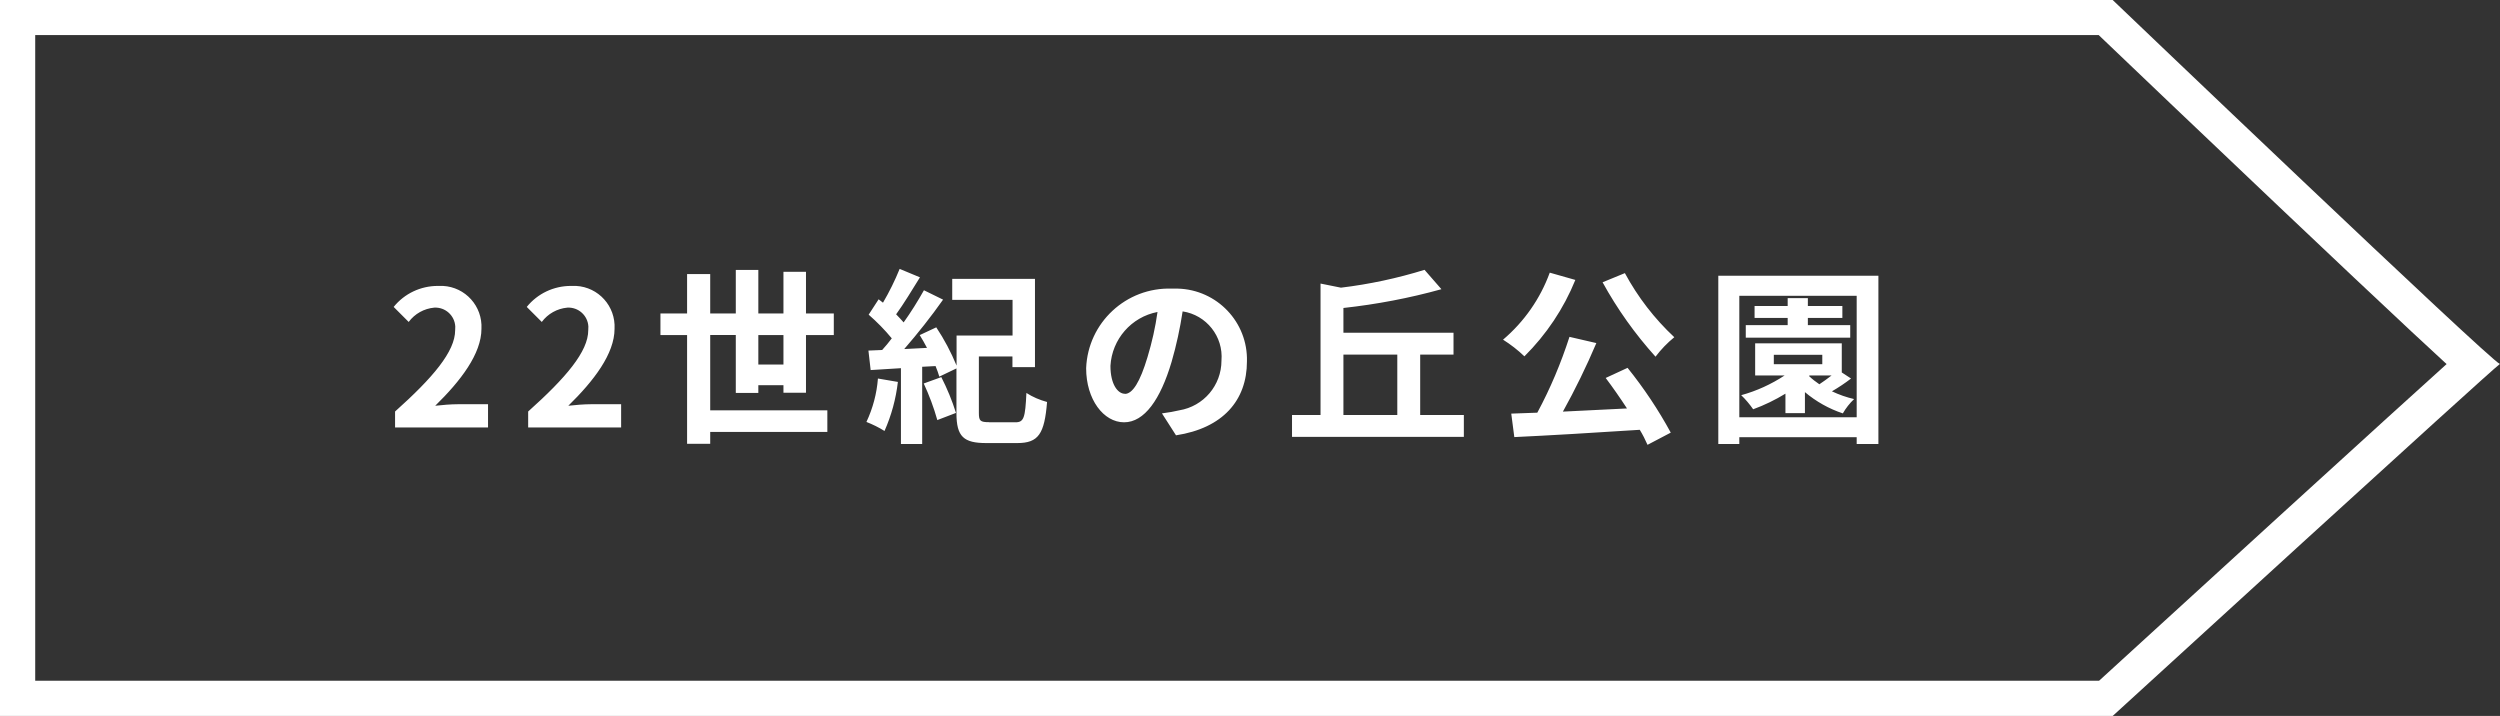 <?xml version="1.0" encoding="UTF-8"?><svg id="_レイヤー_2" xmlns="http://www.w3.org/2000/svg" viewBox="0 0 213 61"><rect x="0" y="0" width="213" height="61" fill="#333333" stroke="none"/><defs><style>.cls-1{fill:#fff;}</style></defs><g id="_レイヤー_1-2"><g id="_長方形_2"><path class="cls-1" d="m3,3v55h175.84c2.29-2.1,8.83-8.07,15.35-14.02,7.8-7.11,11.98-10.91,14.26-12.96-.81-.74-1.8-1.66-2.98-2.76-2.77-2.59-6.58-6.17-11.32-10.67-6.52-6.18-13.04-12.4-15.34-14.6H3M0,0h180s32.22,30.8,32.99,31.01c-.76.52-32.99,29.99-32.99,29.99H0V0Zm213,31s0,0,0,0c0,0,0,0-.01,0,0,0,.01,0,.01,0Z"/></g><path id="_パス_1" class="cls-1" d="m33.64,36.42h7.94v-1.98h-2.58c-.54,0-1.33.06-1.92.13,2.16-2.11,3.94-4.42,3.94-6.56.1-1.92-1.37-3.55-3.28-3.65-.15,0-.3,0-.44,0-1.46,0-2.84.65-3.76,1.79l1.28,1.28c.52-.7,1.31-1.14,2.18-1.22.94-.05,1.74.67,1.79,1.61,0,.1,0,.21-.01.31,0,1.82-1.9,4.05-5.12,6.93v1.36Zm11.34,0h7.94v-1.98h-2.58c-.54,0-1.33.06-1.92.13,2.16-2.11,3.94-4.42,3.94-6.56.1-1.92-1.37-3.55-3.28-3.65-.15,0-.3,0-.44,0-1.46,0-2.84.65-3.76,1.79l1.28,1.28c.52-.7,1.31-1.14,2.18-1.22.94-.05,1.74.67,1.79,1.61,0,.1,0,.21-.01.31,0,1.82-1.9,4.05-5.12,6.93v1.36Zm19.63-5.36v-2.51h2.14v2.51h-2.14Zm4.06,2.42v-4.93h2.37v-1.84h-2.37v-3.55h-1.92v3.55h-2.14v-3.71h-1.92v3.71h-2.18v-3.36h-1.97v3.36h-2.27v1.84h2.27v9.26h1.97v-1.01h9.98v-1.84h-9.98v-6.42h2.18v4.94h1.92v-.66h2.14v.64h1.92Zm6.13-1.23c-.1,1.28-.43,2.53-.98,3.7.53.21,1.05.46,1.54.77.59-1.33.97-2.73,1.14-4.18l-1.7-.29Zm3.9.42c.47,1.01.86,2.05,1.16,3.12l1.59-.61c-.33-1.05-.75-2.07-1.25-3.05l-1.49.54Zm5.58,3.3c-.75,0-.88-.1-.88-.78v-4.82h2.86v.91h1.92v-7.52h-7.05v1.79h5.14v3.04h-4.77v2.56c-.47-1.14-1.05-2.24-1.73-3.26l-1.41.66c.21.34.43.72.62,1.09l-1.94.1c1.17-1.35,2.28-2.75,3.31-4.21l-1.63-.8c-.53.94-1.1,1.86-1.73,2.74-.19-.21-.4-.45-.64-.69.64-.88,1.38-2.1,2.03-3.15l-1.73-.72c-.4.99-.88,1.96-1.42,2.88-.13-.1-.24-.19-.37-.29l-.85,1.31c.71.62,1.37,1.29,1.97,2.02-.27.35-.54.69-.82.99l-1.17.05.19,1.66,2.58-.16v6.46h1.81v-6.58l1.14-.06c.13.32.24.62.32.9l1.46-.7v3.82c0,2,.62,2.54,2.54,2.54h2.64c1.81,0,2.32-.78,2.54-3.5-.62-.17-1.22-.42-1.76-.77-.1,2.11-.21,2.5-.93,2.5h-2.26Zm11.56-2.42c-.59,0-1.23-.78-1.23-2.38.13-2.27,1.78-4.16,4.01-4.59-.18,1.3-.47,2.58-.85,3.84-.64,2.14-1.28,3.14-1.93,3.14Zm4.35,3.54c4-.61,6.05-2.98,6.05-6.3.09-3.34-2.55-6.11-5.89-6.2-.17,0-.34,0-.51,0-3.89-.13-7.15,2.9-7.3,6.78,0,2.67,1.49,4.61,3.23,4.61s3.1-1.95,4.05-5.15c.41-1.41.72-2.85.94-4.3,2.03.31,3.48,2.14,3.31,4.19,0,2.11-1.52,3.9-3.6,4.24-.42.1-.86.18-1.47.26l1.19,1.86Zm14.27-6.88h4.59v5.15h-4.59v-5.15Zm6.54,5.15v-5.15h2.84v-1.86h-9.38v-2.11c2.82-.31,5.62-.84,8.35-1.6l-1.44-1.65c-2.32.72-4.71,1.23-7.12,1.52l-1.74-.35v11.2h-2.43v1.86h14.64v-1.86h-3.71Zm15.54-11.31c1.25,2.28,2.77,4.41,4.51,6.34.47-.62,1-1.17,1.6-1.66-1.69-1.58-3.11-3.42-4.21-5.46l-1.9.78Zm-4.5-.82c-.81,2.22-2.18,4.18-3.98,5.71.65.41,1.27.89,1.82,1.42,1.87-1.86,3.35-4.07,4.34-6.51l-2.18-.62Zm4.77,8.98c.59.78,1.23,1.7,1.81,2.59-1.86.1-3.73.19-5.46.27,1.05-1.89,2-3.84,2.85-5.84l-2.29-.53c-.72,2.23-1.63,4.4-2.74,6.46l-2.22.08.26,2c2.82-.13,6.85-.37,10.69-.62.25.41.47.84.66,1.28l1.98-1.04c-1.06-1.95-2.29-3.79-3.68-5.52l-1.86.86Zm20.82-4.51h-3.6v-.61h2.94v-1.02h-2.94v-.67h-1.72v.67h-2.82v1.02h2.82v.61h-3.57v1.07h8.9v-1.07Zm-6.5,2.53h4.13v.8h-4.13v-.8Zm3.04,1.76h1.88c-.34.26-.7.53-1.04.75-.31-.21-.61-.44-.88-.7l.04-.05Zm2.75-.26v-2.48h-7.38v2.74h2.51c-1.14.75-2.39,1.32-3.7,1.68.38.36.72.77,1.02,1.2.96-.35,1.88-.8,2.75-1.33v1.66h1.66v-1.79c.95.8,2.05,1.42,3.23,1.81.26-.45.58-.86.96-1.22-.65-.15-1.28-.37-1.89-.66.57-.33,1.11-.69,1.63-1.09l-.81-.53Zm-8.73,3.82v-10.35h10v10.35h-10Zm-1.79-12.06v14.34h1.79v-.58h10v.58h1.85v-14.34h-13.64Z"/></g></svg>